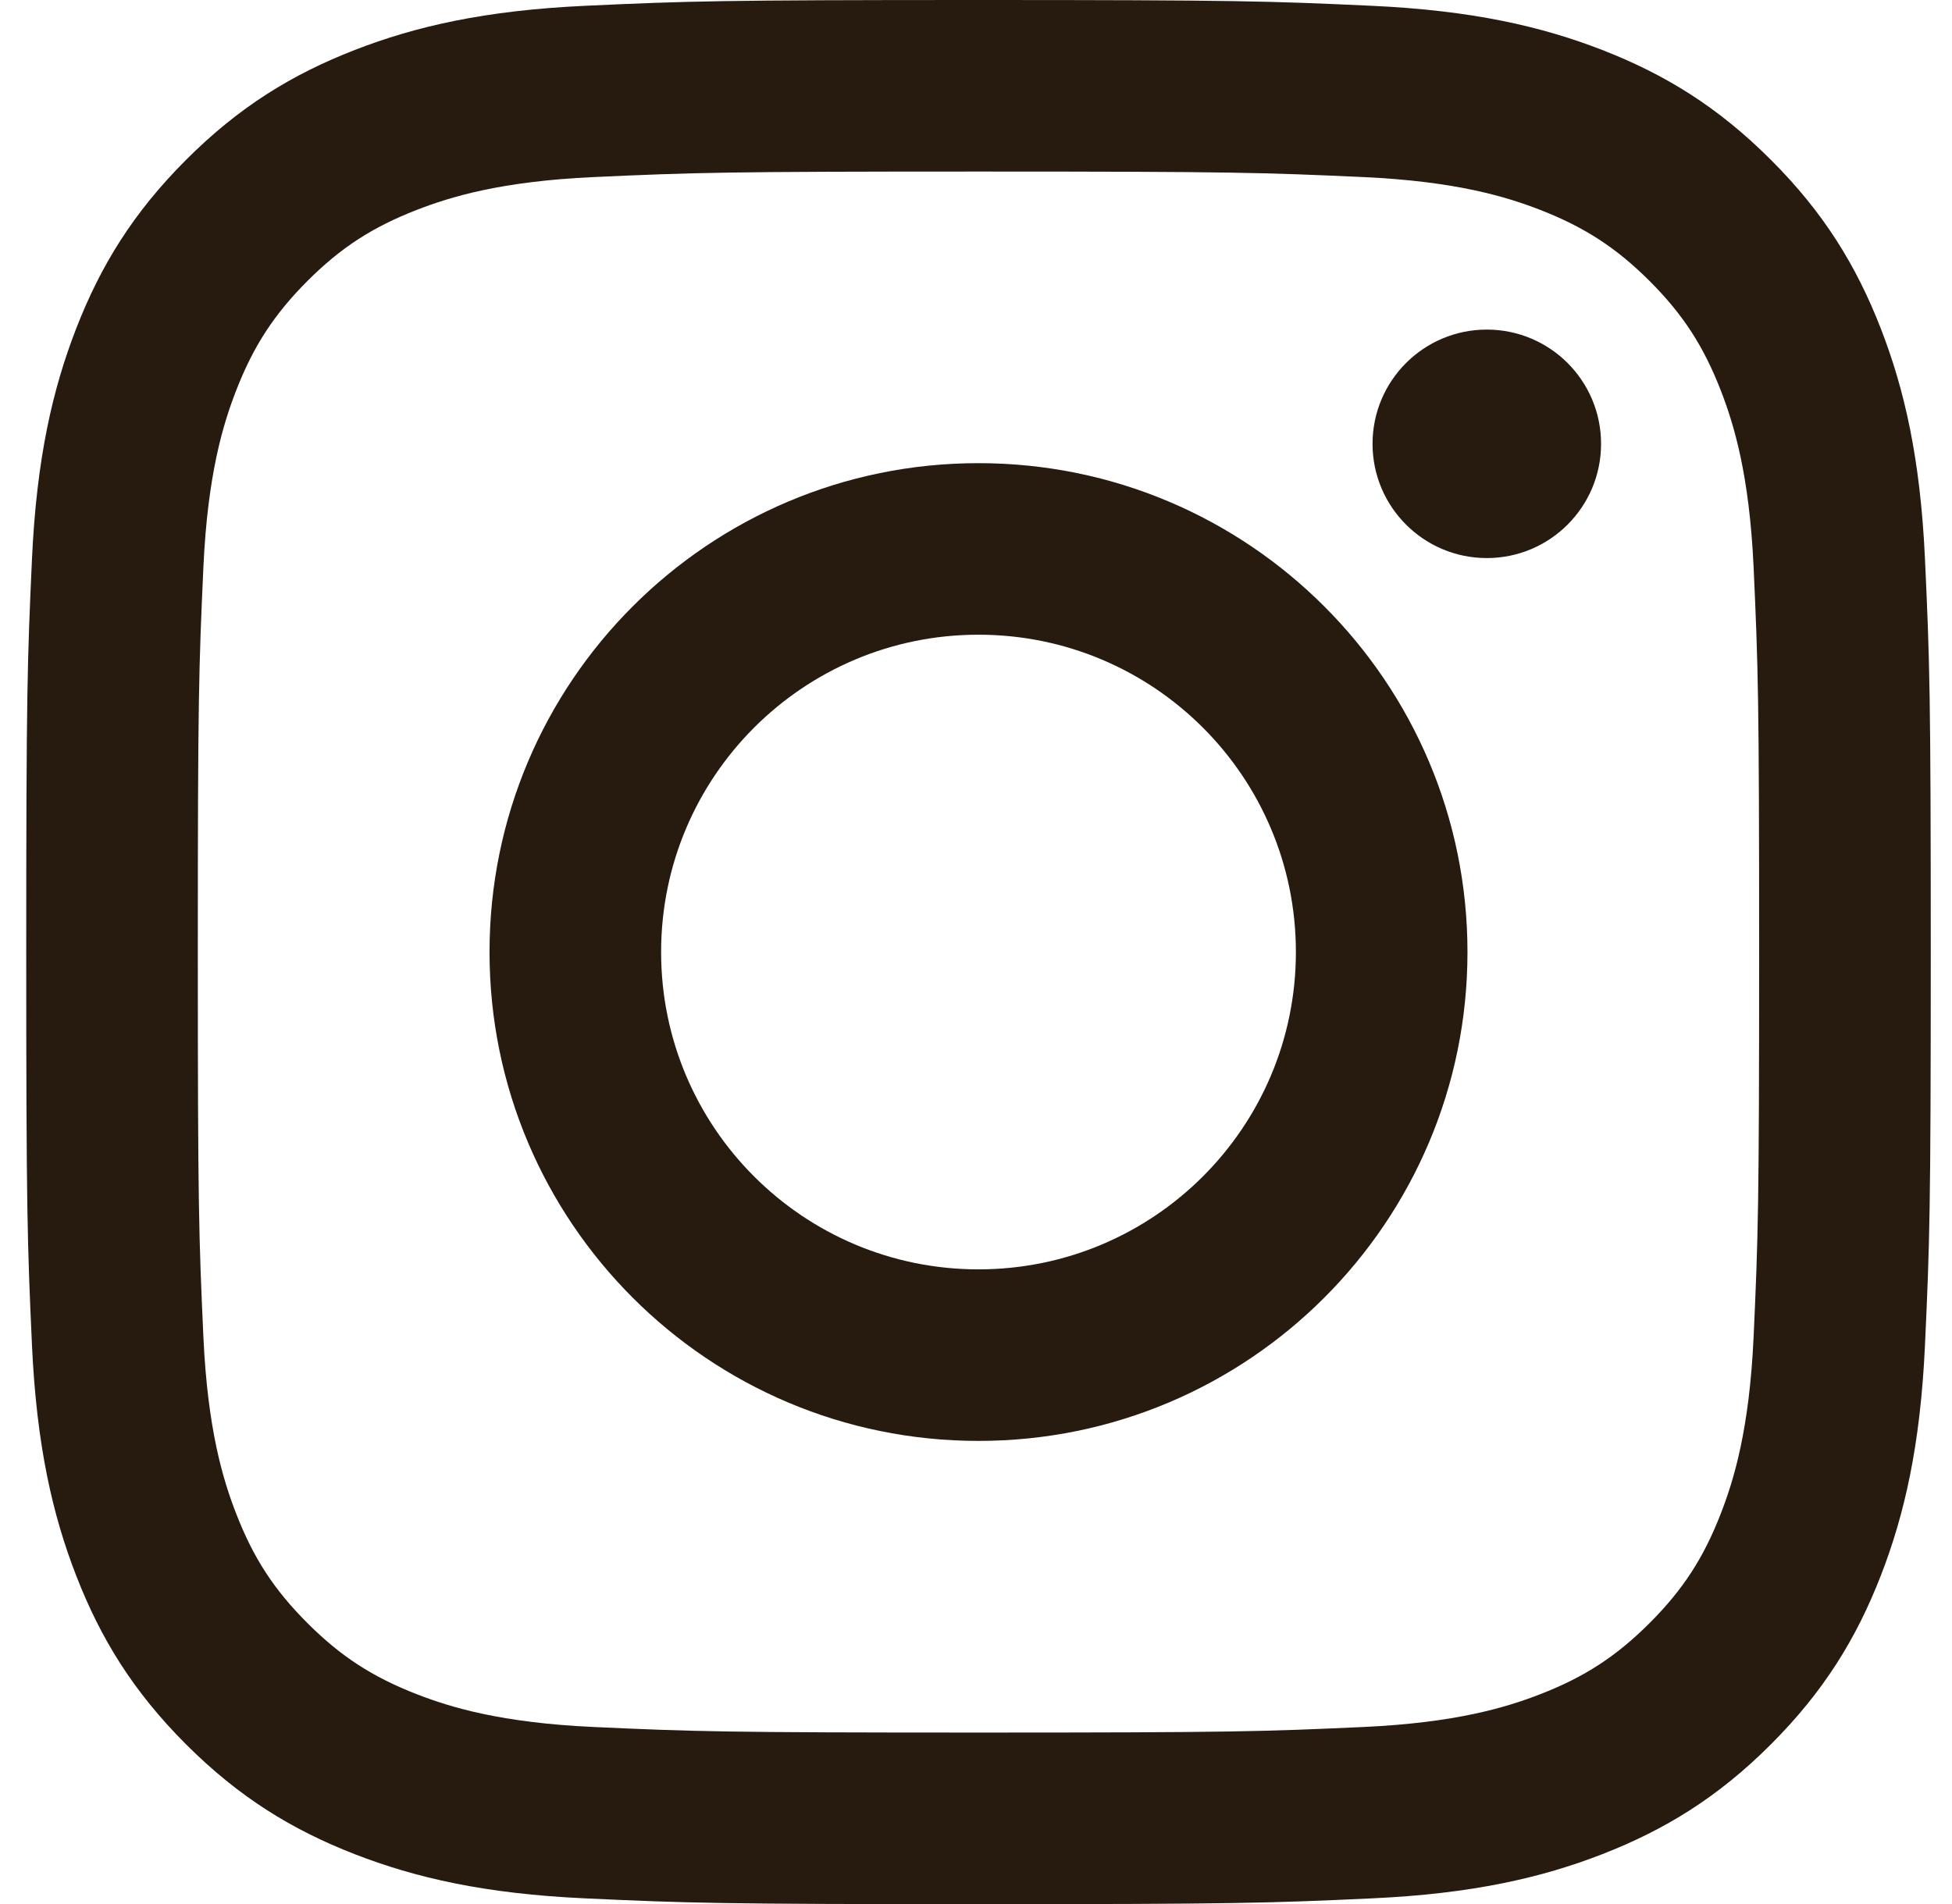 <svg width="41" height="40" viewBox="0 0 41 40" fill="none" xmlns="http://www.w3.org/2000/svg">
<path d="M20.552 3.604C25.893 3.604 26.525 3.624 28.635 3.72C30.584 3.809 31.644 4.135 32.349 4.409C33.282 4.772 33.948 5.205 34.649 5.904C35.349 6.605 35.782 7.271 36.144 8.204C36.418 8.91 36.744 9.969 36.833 11.918C36.929 14.027 36.949 14.66 36.949 20.001C36.949 25.341 36.929 25.974 36.833 28.083C36.744 30.033 36.418 31.092 36.144 31.797C35.782 32.731 35.348 33.397 34.649 34.097C33.948 34.797 33.282 35.231 32.349 35.593C31.644 35.867 30.584 36.192 28.635 36.281C26.526 36.377 25.893 36.398 20.552 36.398C15.211 36.398 14.579 36.377 12.47 36.281C10.52 36.192 9.461 35.867 8.756 35.593C7.822 35.23 7.156 34.797 6.456 34.097C5.756 33.397 5.322 32.731 4.96 31.797C4.686 31.092 4.361 30.033 4.272 28.083C4.176 25.974 4.155 25.341 4.155 20.001C4.155 14.66 4.176 14.028 4.272 11.918C4.361 9.969 4.686 8.91 4.96 8.204C5.323 7.271 5.757 6.605 6.456 5.904C7.156 5.204 7.822 4.771 8.756 4.409C9.461 4.135 10.52 3.809 12.47 3.72C14.579 3.624 15.211 3.604 20.552 3.604ZM20.552 0C15.12 0 14.439 0.023 12.306 0.121C10.177 0.218 8.723 0.556 7.451 1.05C6.135 1.562 5.02 2.245 3.908 3.358C2.796 4.47 2.112 5.585 1.601 6.9C1.107 8.172 0.768 9.626 0.671 11.755C0.574 13.888 0.551 14.569 0.551 20.002C0.551 25.434 0.574 26.115 0.671 28.248C0.768 30.377 1.107 31.831 1.601 33.103C2.112 34.419 2.796 35.534 3.908 36.646C5.021 37.758 6.135 38.441 7.451 38.953C8.723 39.447 10.177 39.786 12.306 39.882C14.439 39.98 15.12 40.003 20.552 40.003C25.984 40.003 26.666 39.98 28.799 39.882C30.927 39.786 32.382 39.447 33.654 38.953C34.969 38.441 36.085 37.758 37.196 36.646C38.309 35.533 38.992 34.419 39.504 33.103C39.998 31.831 40.336 30.377 40.433 28.248C40.531 26.115 40.554 25.434 40.554 20.002C40.554 14.569 40.531 13.888 40.433 11.755C40.336 9.626 39.998 8.172 39.504 6.9C38.992 5.585 38.309 4.469 37.196 3.358C36.084 2.245 34.969 1.562 33.654 1.05C32.382 0.556 30.927 0.218 28.799 0.121C26.666 0.023 25.984 0 20.552 0Z" fill="#271B0F"/>
<path d="M20.552 9.73C14.88 9.73 10.282 14.329 10.282 20.001C10.282 25.673 14.88 30.271 20.552 30.271C26.224 30.271 30.823 25.673 30.823 20.001C30.823 14.329 26.224 9.73 20.552 9.73ZM20.552 26.667C16.87 26.667 13.886 23.682 13.886 20.001C13.886 16.319 16.871 13.334 20.552 13.334C24.234 13.334 27.219 16.319 27.219 20.001C27.219 23.682 24.234 26.667 20.552 26.667Z" fill="#271B0F"/>
<path d="M31.229 11.724C32.555 11.724 33.629 10.649 33.629 9.324C33.629 7.998 32.555 6.924 31.229 6.924C29.904 6.924 28.829 7.998 28.829 9.324C28.829 10.649 29.904 11.724 31.229 11.724Z" fill="#271B0F"/>
</svg>
